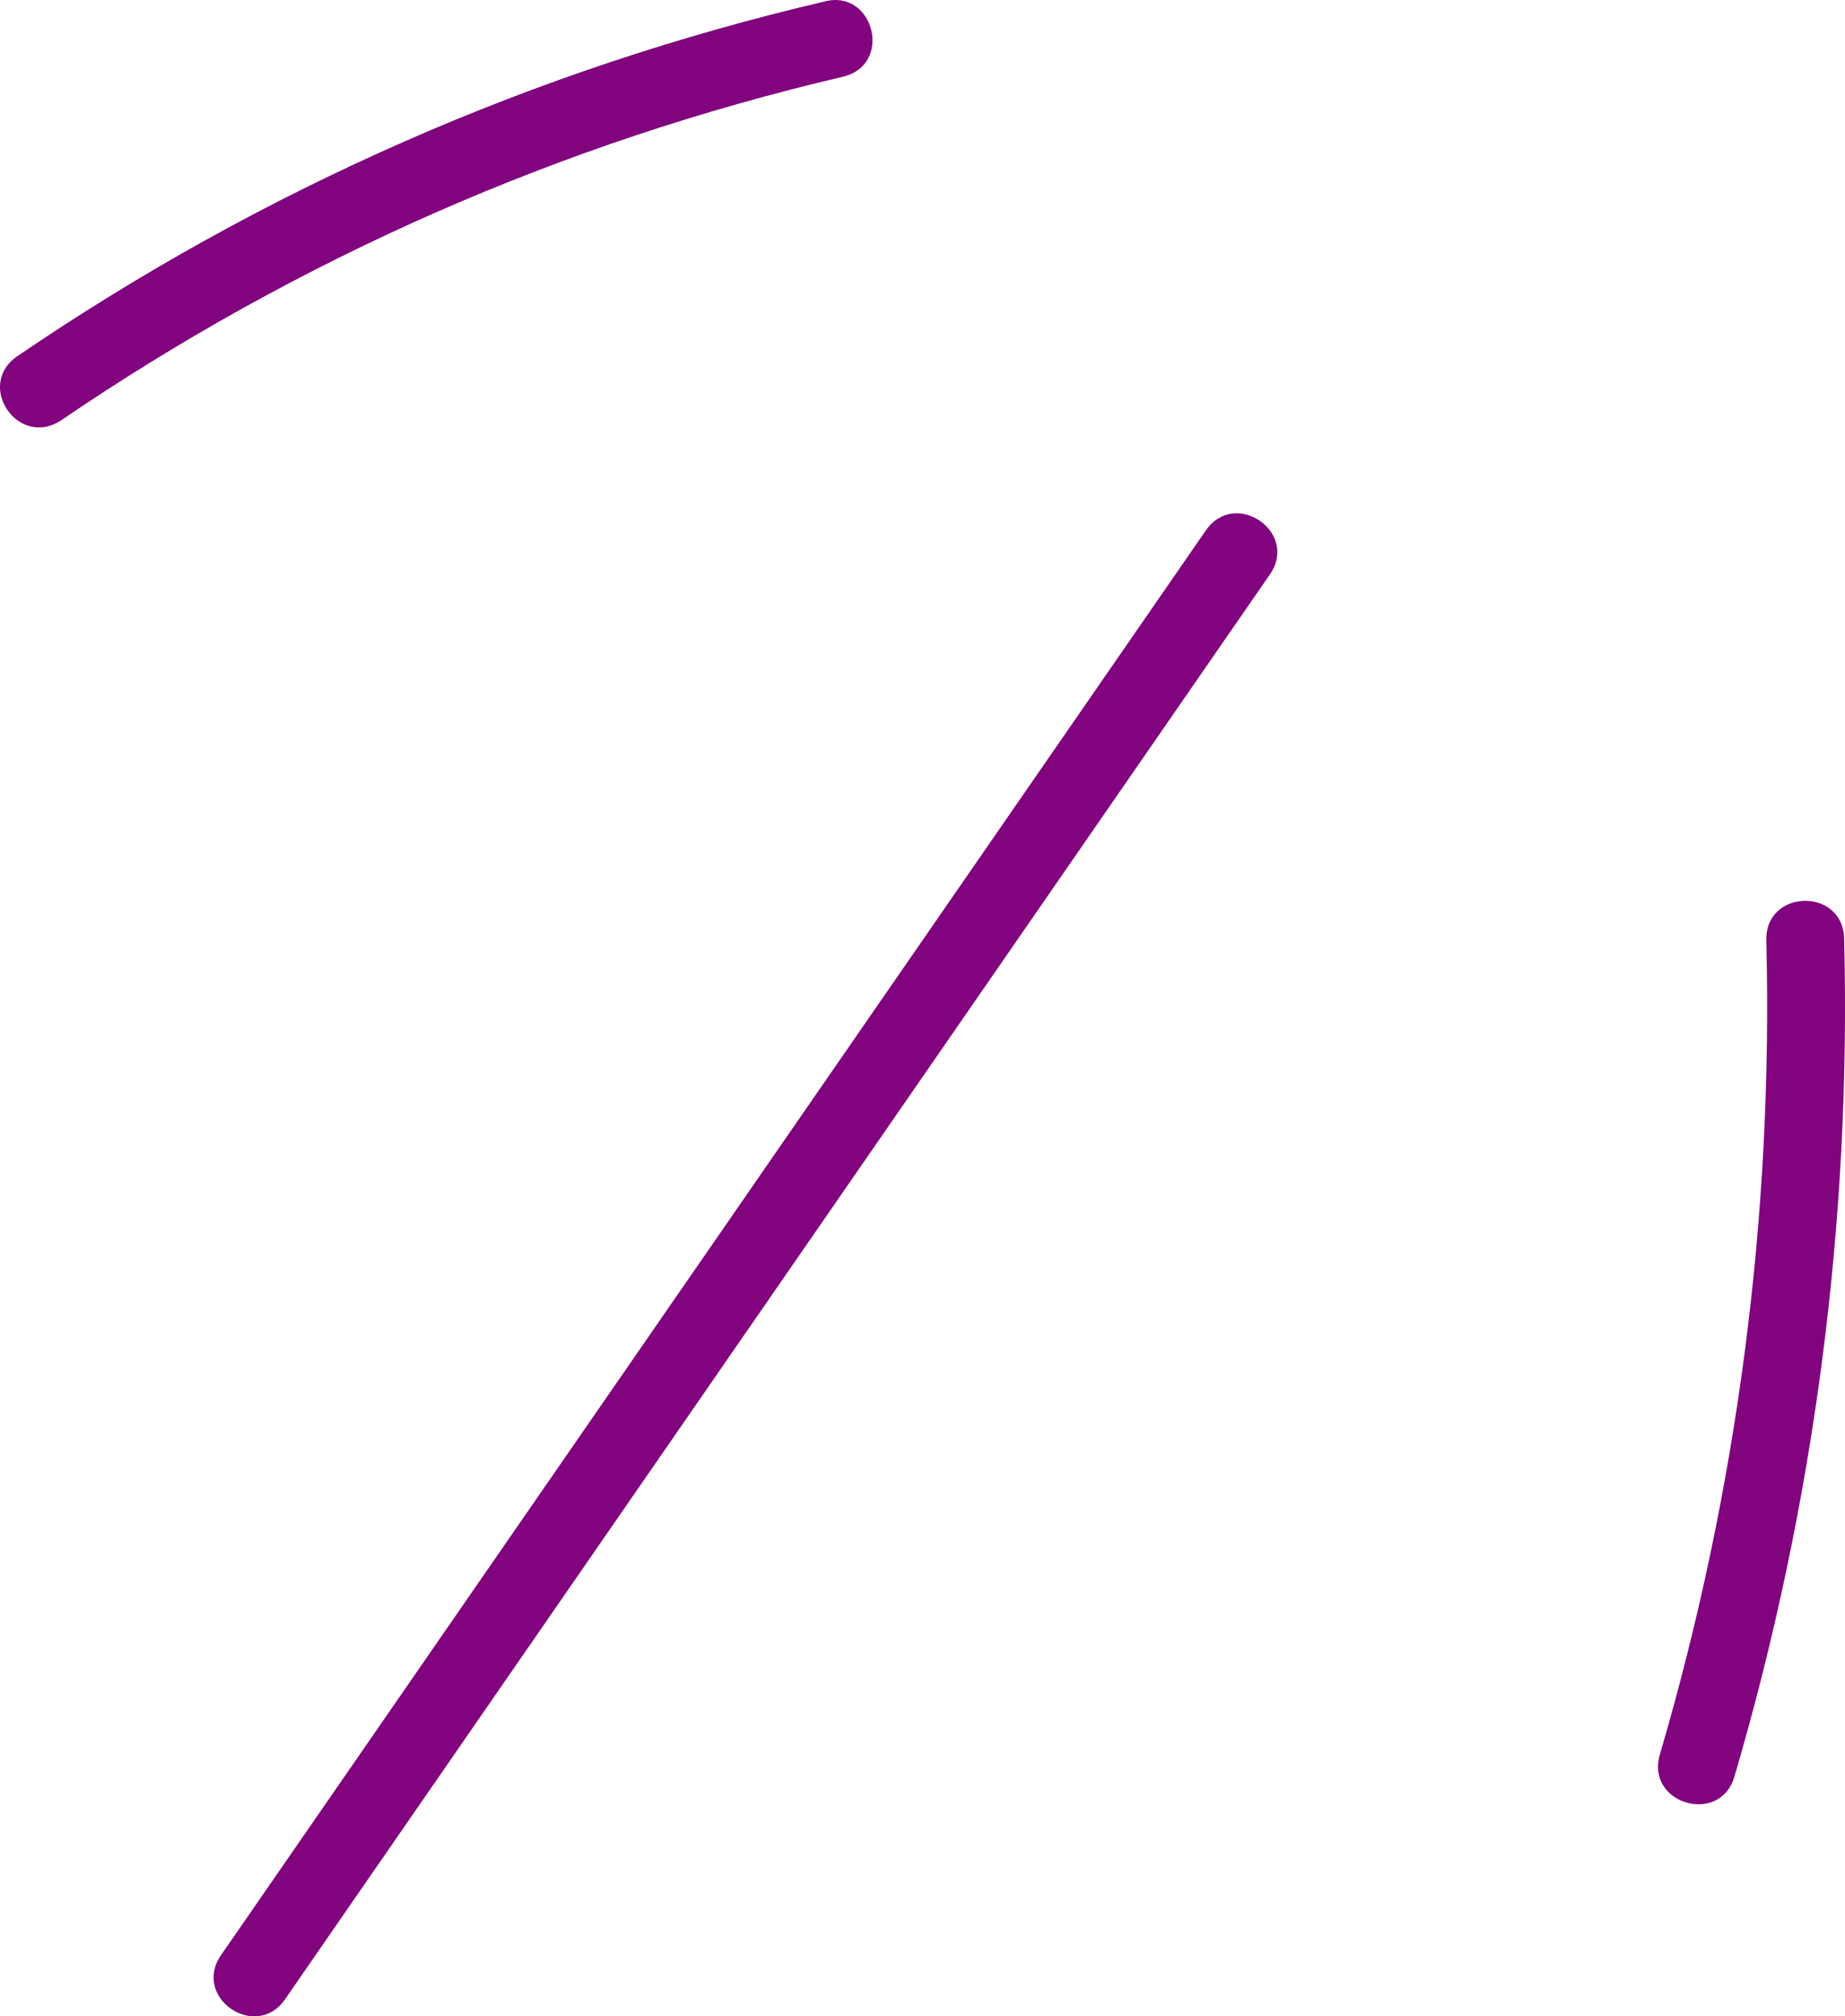 <svg xmlns="http://www.w3.org/2000/svg" width="54" height="59" viewBox="0 0 54 59" fill="none"><path d="M53.975 27.462C54.184 35.765 53.103 44.015 50.765 51.981C50.344 53.429 48.157 52.778 48.58 51.343C50.852 43.603 51.899 35.587 51.697 27.519C51.659 26.007 53.937 25.956 53.975 27.462Z" fill="#81037E"></path><path d="M6.467 57.212L35.292 15.522C36.149 14.284 38.02 15.572 37.169 16.806L8.345 58.497C7.497 59.734 5.613 58.451 6.467 57.212Z" fill="#81037E"></path><path d="M0.506 10.423C7.698 5.524 15.65 2.029 24.143 0.041C25.58 -0.326 26.151 1.903 24.663 2.247C16.446 4.173 8.752 7.555 1.792 12.297C0.529 13.133 -0.729 11.268 0.506 10.423Z" fill="#81037E"></path></svg>